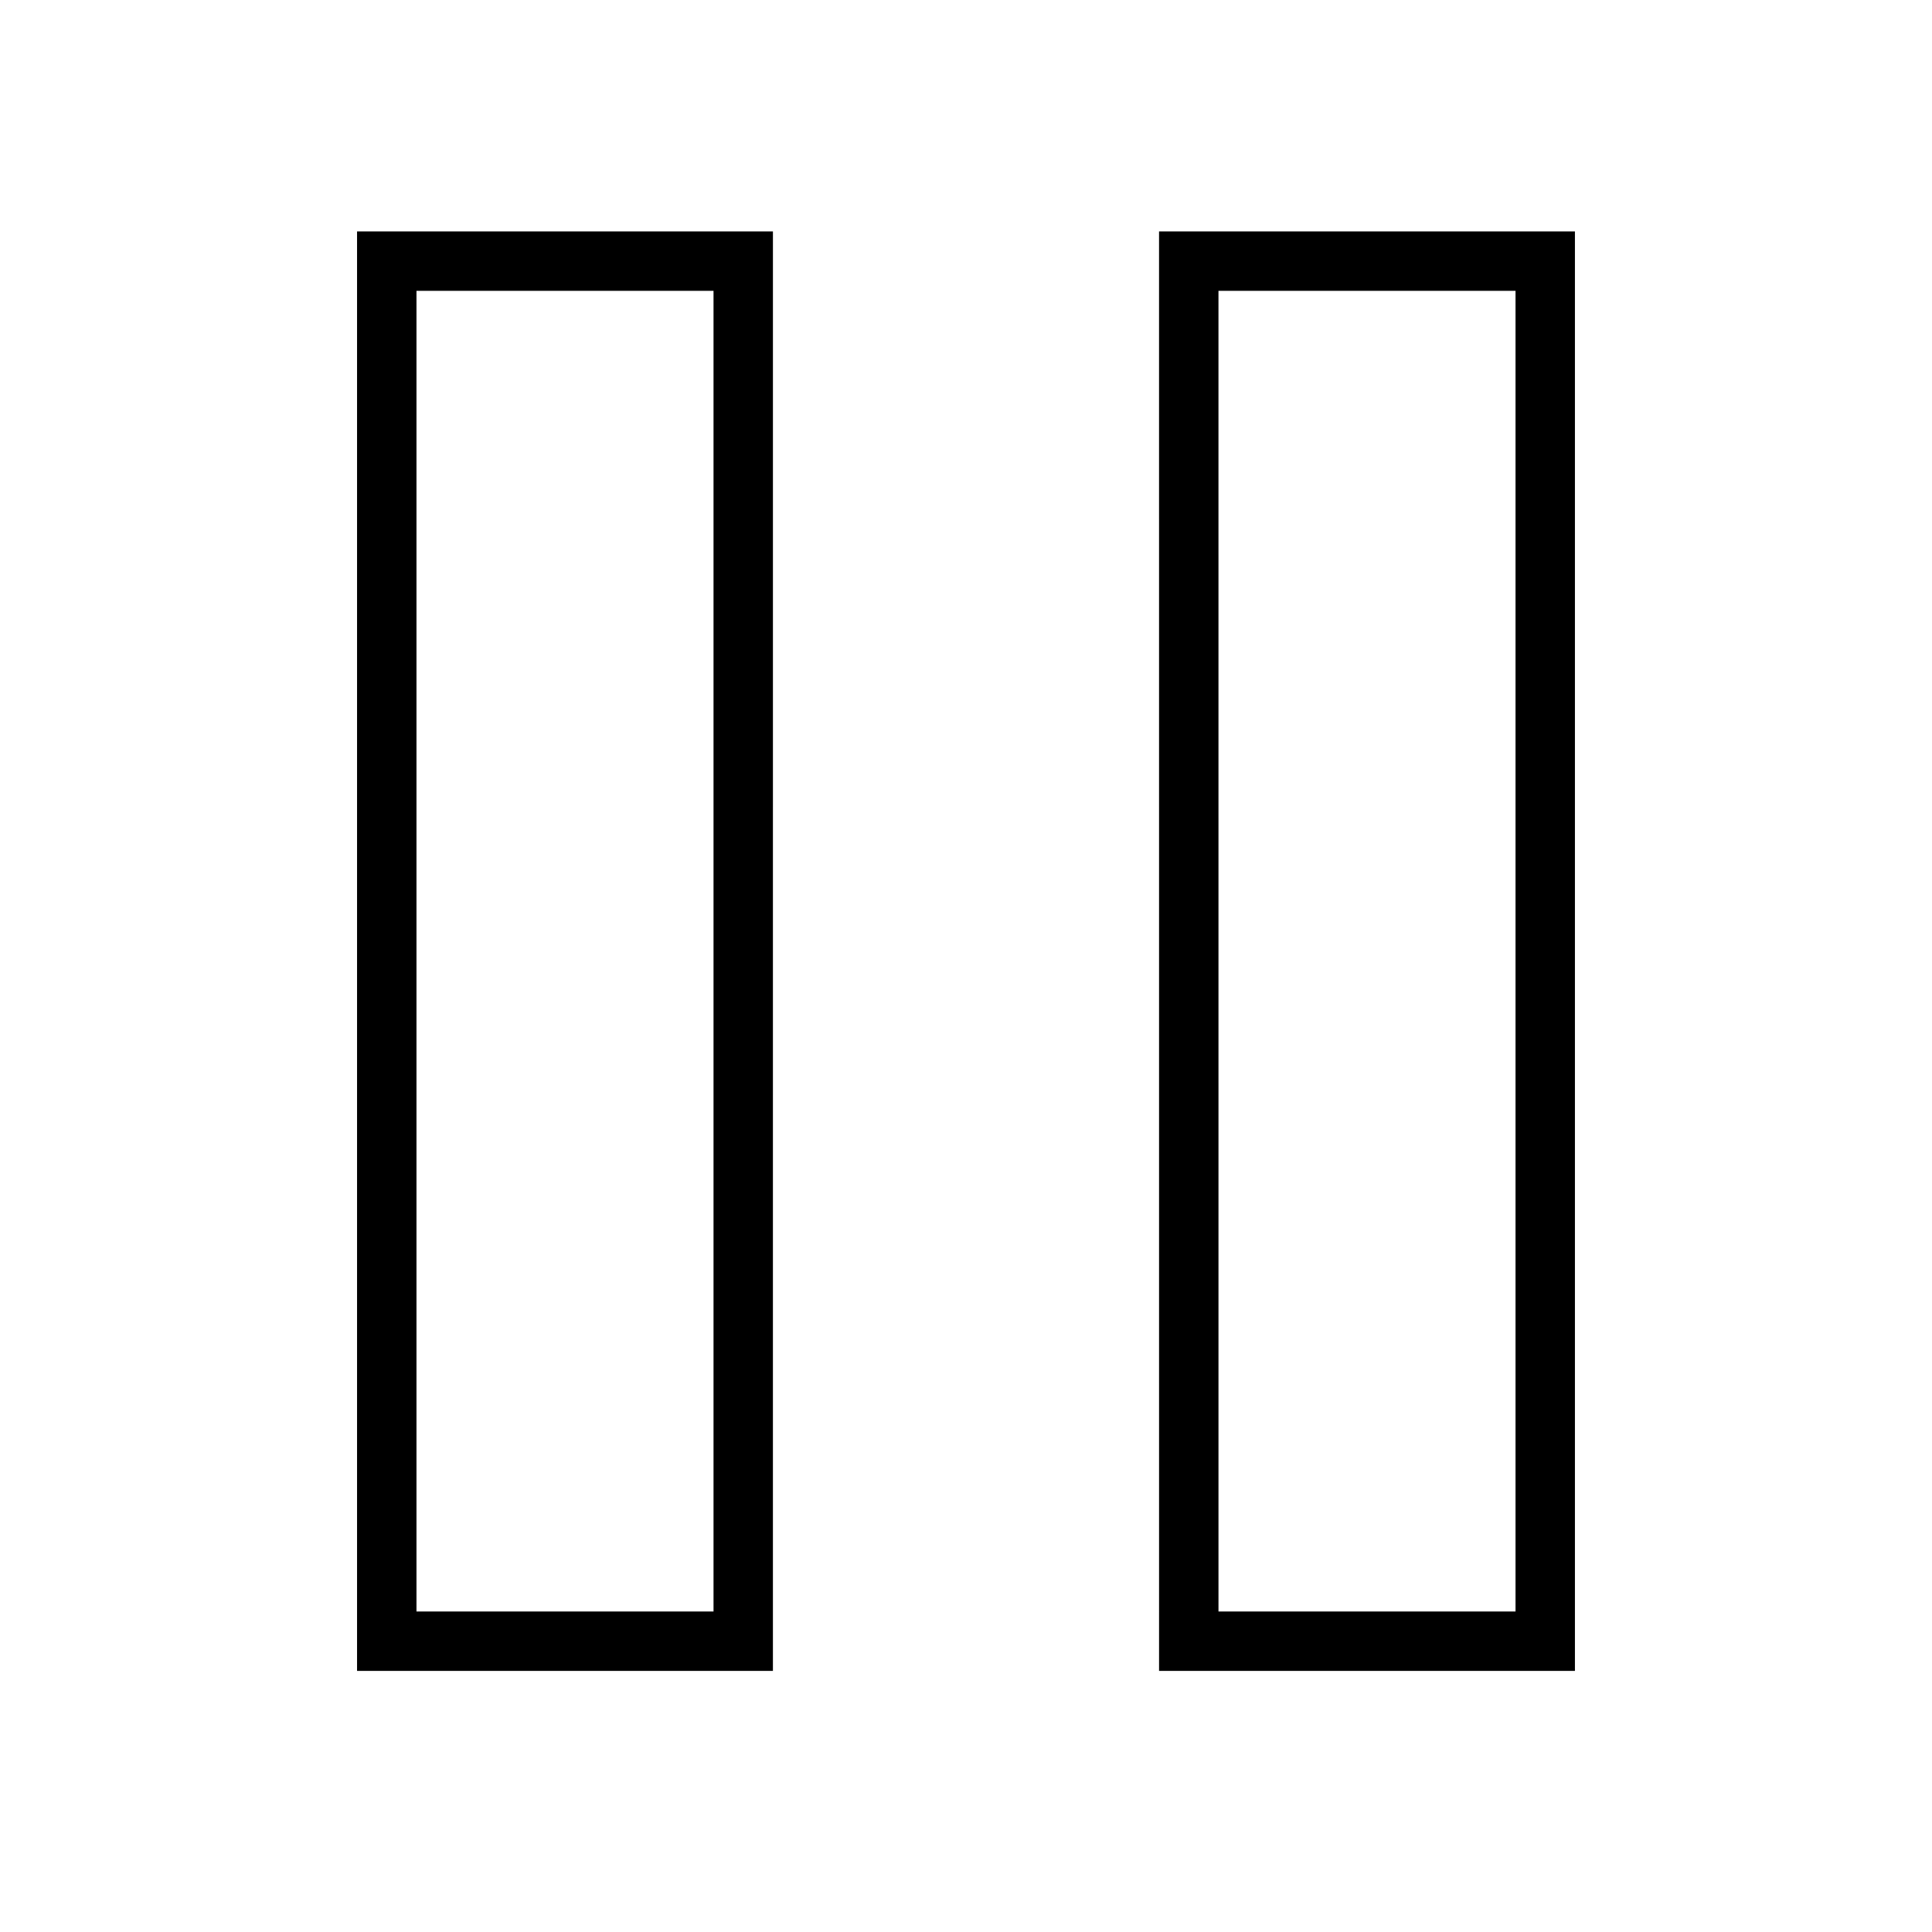 <?xml version="1.0" encoding="UTF-8"?>
<!-- Uploaded to: SVG Repo, www.svgrepo.com, Generator: SVG Repo Mixer Tools -->
<svg fill="#000000" width="800px" height="800px" version="1.1" viewBox="144 144 512 512" xmlns="http://www.w3.org/2000/svg">
 <g>
  <path d="m333.09 221.07v349.99h-78.719v-349.99h78.719m15.742-15.742h-110.21v381.48h110.21l0.004-381.48z"/>
  <path d="m545.63 221.07v349.99h-78.719l-0.004-349.99h78.719m15.742-15.742h-110.21l0.004 381.48h110.21v-381.48z"/>
 </g>
</svg>